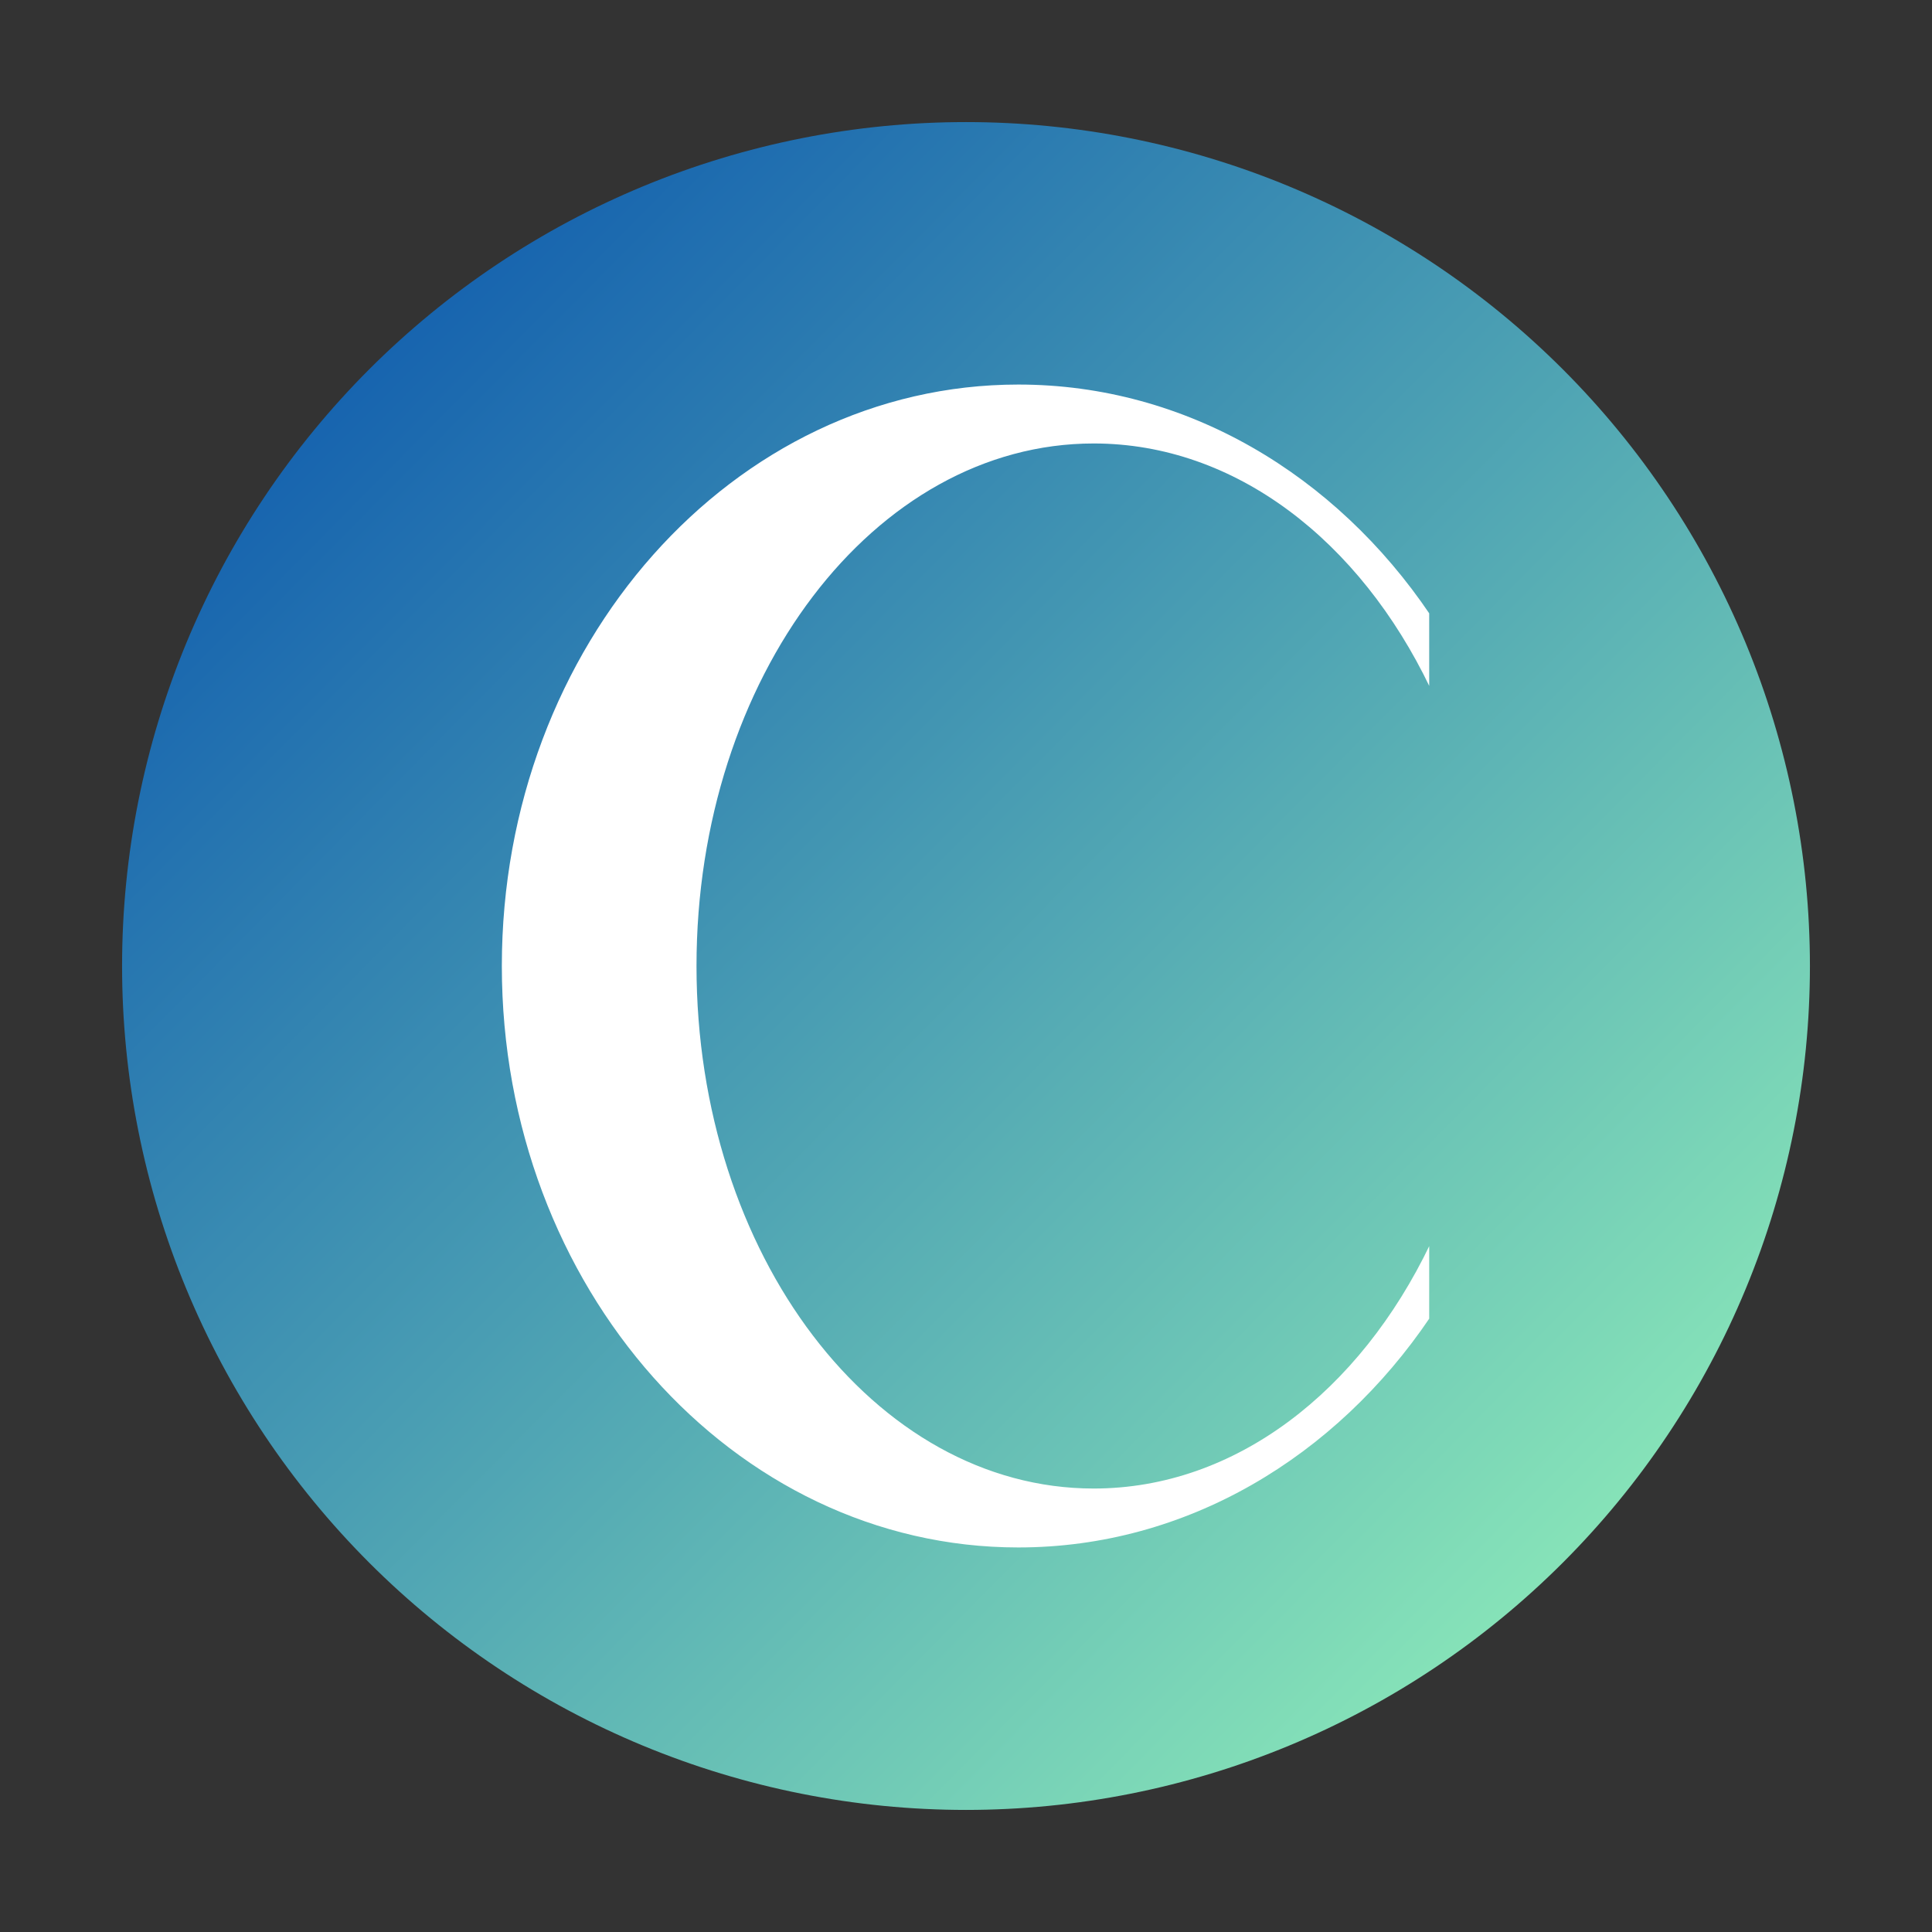 <svg xmlns="http://www.w3.org/2000/svg" xmlns:xlink="http://www.w3.org/1999/xlink" width="500" zoomAndPan="magnify" viewBox="0 0 375 375" height="500" preserveAspectRatio="xMidYMid meet" version="1.0"><rect x="0" y="0" width="375" height="375" fill="#333333" stroke="none"/><defs><clipPath id="5ad6d71390"><path d="M 23.695 23.695 L 351.445 23.695 L 351.445 351.445 L 23.695 351.445 Z M 23.695 23.695 " clip-rule="nonzero"/></clipPath><clipPath id="e02abbe1c2"><path d="M 351.305 187.5 C 351.305 190.18 351.238 192.859 351.105 195.539 C 350.977 198.215 350.777 200.887 350.516 203.555 C 350.254 206.223 349.926 208.883 349.531 211.535 C 349.137 214.188 348.68 216.828 348.156 219.457 C 347.633 222.086 347.047 224.699 346.395 227.301 C 345.742 229.902 345.027 232.484 344.25 235.051 C 343.473 237.613 342.633 240.16 341.73 242.684 C 340.824 245.207 339.863 247.707 338.836 250.184 C 337.809 252.66 336.723 255.113 335.578 257.535 C 334.43 259.957 333.227 262.352 331.961 264.715 C 330.699 267.082 329.379 269.414 328 271.711 C 326.621 274.012 325.188 276.277 323.699 278.504 C 322.207 280.734 320.664 282.926 319.07 285.078 C 317.473 287.23 315.824 289.344 314.121 291.418 C 312.422 293.488 310.672 295.52 308.871 297.504 C 307.07 299.492 305.223 301.43 303.328 303.328 C 301.43 305.223 299.492 307.07 297.504 308.871 C 295.52 310.672 293.488 312.422 291.418 314.121 C 289.344 315.824 287.23 317.473 285.078 319.07 C 282.926 320.664 280.734 322.207 278.504 323.699 C 276.277 325.188 274.012 326.621 271.711 328 C 269.414 329.379 267.082 330.699 264.715 331.961 C 262.352 333.227 259.957 334.43 257.535 335.578 C 255.113 336.723 252.66 337.809 250.184 338.836 C 247.707 339.863 245.207 340.824 242.684 341.73 C 240.16 342.633 237.613 343.473 235.051 344.25 C 232.484 345.027 229.902 345.742 227.301 346.395 C 224.699 347.047 222.086 347.633 219.457 348.156 C 216.828 348.68 214.188 349.137 211.535 349.531 C 208.883 349.926 206.223 350.254 203.555 350.516 C 200.887 350.777 198.215 350.977 195.539 351.105 C 192.859 351.238 190.18 351.305 187.5 351.305 C 184.82 351.305 182.141 351.238 179.461 351.105 C 176.785 350.977 174.113 350.777 171.445 350.516 C 168.777 350.254 166.117 349.926 163.465 349.531 C 160.812 349.137 158.172 348.68 155.543 348.156 C 152.914 347.633 150.301 347.047 147.699 346.395 C 145.098 345.742 142.516 345.027 139.949 344.25 C 137.383 343.473 134.84 342.633 132.316 341.73 C 129.793 340.824 127.293 339.863 124.812 338.836 C 122.336 337.809 119.887 336.723 117.465 335.578 C 115.039 334.43 112.648 333.227 110.281 331.961 C 107.918 330.699 105.586 329.379 103.289 328 C 100.988 326.621 98.723 325.188 96.496 323.699 C 94.266 322.207 92.074 320.664 89.922 319.07 C 87.77 317.473 85.656 315.824 83.582 314.121 C 81.512 312.422 79.48 310.672 77.496 308.871 C 75.508 307.07 73.566 305.223 71.672 303.328 C 69.777 301.43 67.93 299.492 66.129 297.504 C 64.328 295.52 62.578 293.488 60.879 291.418 C 59.176 289.344 57.527 287.23 55.93 285.078 C 54.332 282.926 52.789 280.734 51.301 278.504 C 49.812 276.277 48.379 274.012 47 271.711 C 45.621 269.414 44.301 267.082 43.035 264.715 C 41.773 262.352 40.566 259.957 39.422 257.535 C 38.277 255.113 37.191 252.66 36.164 250.184 C 35.137 247.707 34.172 245.207 33.27 242.684 C 32.367 240.16 31.527 237.613 30.75 235.051 C 29.969 232.484 29.254 229.902 28.605 227.301 C 27.953 224.699 27.367 222.086 26.844 219.457 C 26.32 216.828 25.859 214.188 25.469 211.535 C 25.074 208.883 24.746 206.223 24.484 203.555 C 24.223 200.887 24.023 198.215 23.891 195.539 C 23.762 192.859 23.695 190.18 23.695 187.5 C 23.695 184.82 23.762 182.141 23.891 179.461 C 24.023 176.785 24.223 174.113 24.484 171.445 C 24.746 168.777 25.074 166.117 25.469 163.465 C 25.859 160.812 26.32 158.172 26.844 155.543 C 27.367 152.914 27.953 150.301 28.605 147.699 C 29.254 145.098 29.969 142.516 30.75 139.949 C 31.527 137.383 32.367 134.84 33.27 132.316 C 34.172 129.793 35.137 127.293 36.164 124.812 C 37.191 122.336 38.277 119.887 39.422 117.465 C 40.566 115.039 41.773 112.648 43.035 110.281 C 44.301 107.918 45.621 105.586 47 103.289 C 48.379 100.988 49.812 98.723 51.301 96.496 C 52.789 94.266 54.332 92.074 55.93 89.922 C 57.527 87.77 59.176 85.656 60.879 83.582 C 62.578 81.512 64.328 79.48 66.129 77.496 C 67.93 75.508 69.777 73.566 71.672 71.672 C 73.566 69.777 75.508 67.93 77.496 66.129 C 79.48 64.328 81.512 62.578 83.582 60.879 C 85.656 59.176 87.77 57.527 89.922 55.93 C 92.074 54.332 94.266 52.789 96.496 51.301 C 98.723 49.812 100.988 48.379 103.289 47 C 105.586 45.621 107.918 44.301 110.281 43.035 C 112.648 41.773 115.039 40.566 117.465 39.422 C 119.887 38.277 122.336 37.191 124.812 36.164 C 127.293 35.137 129.793 34.172 132.316 33.27 C 134.84 32.367 137.383 31.527 139.949 30.75 C 142.516 29.969 145.098 29.254 147.699 28.605 C 150.301 27.953 152.914 27.367 155.543 26.844 C 158.172 26.32 160.812 25.859 163.465 25.469 C 166.117 25.074 168.777 24.746 171.445 24.484 C 174.113 24.223 176.785 24.023 179.461 23.891 C 182.141 23.762 184.82 23.695 187.5 23.695 C 190.18 23.695 192.859 23.762 195.539 23.891 C 198.215 24.023 200.887 24.223 203.555 24.484 C 206.223 24.746 208.883 25.074 211.535 25.469 C 214.188 25.859 216.828 26.32 219.457 26.844 C 222.086 27.367 224.699 27.953 227.301 28.605 C 229.902 29.254 232.484 29.969 235.051 30.75 C 237.613 31.527 240.16 32.367 242.684 33.27 C 245.207 34.172 247.707 35.137 250.184 36.164 C 252.66 37.191 255.113 38.277 257.535 39.422 C 259.957 40.566 262.352 41.773 264.715 43.035 C 267.082 44.301 269.414 45.621 271.711 47 C 274.012 48.379 276.277 49.812 278.504 51.301 C 280.734 52.789 282.926 54.332 285.078 55.93 C 287.23 57.527 289.344 59.176 291.418 60.879 C 293.488 62.578 295.52 64.328 297.504 66.129 C 299.492 67.93 301.43 69.777 303.328 71.672 C 305.223 73.566 307.07 75.508 308.871 77.496 C 310.672 79.48 312.422 81.512 314.121 83.582 C 315.824 85.656 317.473 87.77 319.07 89.922 C 320.664 92.074 322.207 94.266 323.699 96.496 C 325.188 98.723 326.621 100.988 328 103.289 C 329.379 105.586 330.699 107.918 331.961 110.281 C 333.227 112.648 334.43 115.039 335.578 117.465 C 336.723 119.887 337.809 122.336 338.836 124.812 C 339.863 127.293 340.824 129.793 341.73 132.316 C 342.633 134.84 343.473 137.383 344.25 139.949 C 345.027 142.516 345.742 145.098 346.395 147.699 C 347.047 150.301 347.633 152.914 348.156 155.543 C 348.68 158.172 349.137 160.812 349.531 163.465 C 349.926 166.117 350.254 168.777 350.516 171.445 C 350.777 174.113 350.977 176.785 351.105 179.461 C 351.238 182.141 351.305 184.82 351.305 187.5 Z M 351.305 187.5 " clip-rule="nonzero"/></clipPath><linearGradient x1="-0" gradientTransform="matrix(327.609, 0, 0, 327.609, 23.695, 23.695)" y1="-0" x2="1.005" gradientUnits="userSpaceOnUse" y2="0.995" id="c2ae3e96ee"><stop stop-opacity="1" stop-color="rgb(0%, 29.019%, 67.839%)" offset="0"/><stop stop-opacity="1" stop-color="rgb(0.24%, 29.292%, 67.859%)" offset="0.004"/><stop stop-opacity="1" stop-color="rgb(0.481%, 29.567%, 67.879%)" offset="0.008"/><stop stop-opacity="1" stop-color="rgb(0.72%, 29.84%, 67.899%)" offset="0.012"/><stop stop-opacity="1" stop-color="rgb(0.961%, 30.115%, 67.918%)" offset="0.016"/><stop stop-opacity="1" stop-color="rgb(1.202%, 30.388%, 67.938%)" offset="0.02"/><stop stop-opacity="1" stop-color="rgb(1.443%, 30.663%, 67.958%)" offset="0.023"/><stop stop-opacity="1" stop-color="rgb(1.683%, 30.937%, 67.976%)" offset="0.027"/><stop stop-opacity="1" stop-color="rgb(1.924%, 31.212%, 67.996%)" offset="0.031"/><stop stop-opacity="1" stop-color="rgb(2.165%, 31.485%, 68.016%)" offset="0.035"/><stop stop-opacity="1" stop-color="rgb(2.406%, 31.76%, 68.036%)" offset="0.039"/><stop stop-opacity="1" stop-color="rgb(2.646%, 32.033%, 68.056%)" offset="0.043"/><stop stop-opacity="1" stop-color="rgb(2.887%, 32.307%, 68.076%)" offset="0.047"/><stop stop-opacity="1" stop-color="rgb(3.128%, 32.581%, 68.095%)" offset="0.051"/><stop stop-opacity="1" stop-color="rgb(3.369%, 32.855%, 68.115%)" offset="0.055"/><stop stop-opacity="1" stop-color="rgb(3.609%, 33.128%, 68.135%)" offset="0.059"/><stop stop-opacity="1" stop-color="rgb(3.85%, 33.403%, 68.155%)" offset="0.062"/><stop stop-opacity="1" stop-color="rgb(4.091%, 33.676%, 68.173%)" offset="0.066"/><stop stop-opacity="1" stop-color="rgb(4.332%, 33.951%, 68.193%)" offset="0.07"/><stop stop-opacity="1" stop-color="rgb(4.572%, 34.224%, 68.213%)" offset="0.074"/><stop stop-opacity="1" stop-color="rgb(4.813%, 34.499%, 68.233%)" offset="0.078"/><stop stop-opacity="1" stop-color="rgb(5.054%, 34.772%, 68.253%)" offset="0.082"/><stop stop-opacity="1" stop-color="rgb(5.295%, 35.046%, 68.272%)" offset="0.086"/><stop stop-opacity="1" stop-color="rgb(5.534%, 35.321%, 68.292%)" offset="0.09"/><stop stop-opacity="1" stop-color="rgb(5.775%, 35.596%, 68.312%)" offset="0.094"/><stop stop-opacity="1" stop-color="rgb(6.017%, 35.869%, 68.332%)" offset="0.098"/><stop stop-opacity="1" stop-color="rgb(6.258%, 36.143%, 68.352%)" offset="0.102"/><stop stop-opacity="1" stop-color="rgb(6.497%, 36.417%, 68.37%)" offset="0.105"/><stop stop-opacity="1" stop-color="rgb(6.738%, 36.691%, 68.39%)" offset="0.109"/><stop stop-opacity="1" stop-color="rgb(6.978%, 36.964%, 68.41%)" offset="0.113"/><stop stop-opacity="1" stop-color="rgb(7.219%, 37.239%, 68.43%)" offset="0.117"/><stop stop-opacity="1" stop-color="rgb(7.46%, 37.512%, 68.449%)" offset="0.121"/><stop stop-opacity="1" stop-color="rgb(7.701%, 37.787%, 68.469%)" offset="0.125"/><stop stop-opacity="1" stop-color="rgb(7.941%, 38.06%, 68.489%)" offset="0.129"/><stop stop-opacity="1" stop-color="rgb(8.182%, 38.335%, 68.509%)" offset="0.133"/><stop stop-opacity="1" stop-color="rgb(8.423%, 38.608%, 68.529%)" offset="0.137"/><stop stop-opacity="1" stop-color="rgb(8.664%, 38.882%, 68.549%)" offset="0.141"/><stop stop-opacity="1" stop-color="rgb(8.904%, 39.157%, 68.567%)" offset="0.145"/><stop stop-opacity="1" stop-color="rgb(9.145%, 39.432%, 68.587%)" offset="0.148"/><stop stop-opacity="1" stop-color="rgb(9.386%, 39.705%, 68.607%)" offset="0.152"/><stop stop-opacity="1" stop-color="rgb(9.627%, 39.98%, 68.626%)" offset="0.156"/><stop stop-opacity="1" stop-color="rgb(9.866%, 40.253%, 68.646%)" offset="0.16"/><stop stop-opacity="1" stop-color="rgb(10.107%, 40.527%, 68.666%)" offset="0.164"/><stop stop-opacity="1" stop-color="rgb(10.349%, 40.8%, 68.686%)" offset="0.168"/><stop stop-opacity="1" stop-color="rgb(10.59%, 41.075%, 68.706%)" offset="0.172"/><stop stop-opacity="1" stop-color="rgb(10.829%, 41.348%, 68.726%)" offset="0.176"/><stop stop-opacity="1" stop-color="rgb(11.07%, 41.623%, 68.745%)" offset="0.18"/><stop stop-opacity="1" stop-color="rgb(11.311%, 41.896%, 68.764%)" offset="0.184"/><stop stop-opacity="1" stop-color="rgb(11.552%, 42.171%, 68.784%)" offset="0.188"/><stop stop-opacity="1" stop-color="rgb(11.792%, 42.444%, 68.803%)" offset="0.191"/><stop stop-opacity="1" stop-color="rgb(12.033%, 42.719%, 68.823%)" offset="0.195"/><stop stop-opacity="1" stop-color="rgb(12.274%, 42.992%, 68.843%)" offset="0.199"/><stop stop-opacity="1" stop-color="rgb(12.515%, 43.266%, 68.863%)" offset="0.203"/><stop stop-opacity="1" stop-color="rgb(12.755%, 43.541%, 68.883%)" offset="0.207"/><stop stop-opacity="1" stop-color="rgb(12.996%, 43.816%, 68.903%)" offset="0.211"/><stop stop-opacity="1" stop-color="rgb(13.237%, 44.089%, 68.922%)" offset="0.215"/><stop stop-opacity="1" stop-color="rgb(13.478%, 44.363%, 68.942%)" offset="0.219"/><stop stop-opacity="1" stop-color="rgb(13.718%, 44.637%, 68.961%)" offset="0.223"/><stop stop-opacity="1" stop-color="rgb(13.959%, 44.911%, 68.98%)" offset="0.227"/><stop stop-opacity="1" stop-color="rgb(14.198%, 45.184%, 69%)" offset="0.23"/><stop stop-opacity="1" stop-color="rgb(14.439%, 45.459%, 69.02%)" offset="0.234"/><stop stop-opacity="1" stop-color="rgb(14.68%, 45.732%, 69.04%)" offset="0.238"/><stop stop-opacity="1" stop-color="rgb(14.922%, 46.007%, 69.06%)" offset="0.242"/><stop stop-opacity="1" stop-color="rgb(15.161%, 46.28%, 69.08%)" offset="0.246"/><stop stop-opacity="1" stop-color="rgb(15.402%, 46.555%, 69.099%)" offset="0.25"/><stop stop-opacity="1" stop-color="rgb(15.643%, 46.828%, 69.119%)" offset="0.254"/><stop stop-opacity="1" stop-color="rgb(15.884%, 47.102%, 69.139%)" offset="0.258"/><stop stop-opacity="1" stop-color="rgb(16.124%, 47.375%, 69.157%)" offset="0.262"/><stop stop-opacity="1" stop-color="rgb(16.365%, 47.65%, 69.177%)" offset="0.266"/><stop stop-opacity="1" stop-color="rgb(16.606%, 47.925%, 69.197%)" offset="0.27"/><stop stop-opacity="1" stop-color="rgb(16.847%, 48.199%, 69.217%)" offset="0.273"/><stop stop-opacity="1" stop-color="rgb(17.087%, 48.473%, 69.237%)" offset="0.277"/><stop stop-opacity="1" stop-color="rgb(17.328%, 48.747%, 69.257%)" offset="0.281"/><stop stop-opacity="1" stop-color="rgb(17.569%, 49.02%, 69.276%)" offset="0.285"/><stop stop-opacity="1" stop-color="rgb(17.81%, 49.295%, 69.296%)" offset="0.289"/><stop stop-opacity="1" stop-color="rgb(18.05%, 49.568%, 69.316%)" offset="0.293"/><stop stop-opacity="1" stop-color="rgb(18.291%, 49.843%, 69.336%)" offset="0.297"/><stop stop-opacity="1" stop-color="rgb(18.532%, 50.116%, 69.354%)" offset="0.301"/><stop stop-opacity="1" stop-color="rgb(18.773%, 50.391%, 69.374%)" offset="0.305"/><stop stop-opacity="1" stop-color="rgb(19.012%, 50.664%, 69.394%)" offset="0.309"/><stop stop-opacity="1" stop-color="rgb(19.254%, 50.938%, 69.414%)" offset="0.312"/><stop stop-opacity="1" stop-color="rgb(19.495%, 51.212%, 69.434%)" offset="0.316"/><stop stop-opacity="1" stop-color="rgb(19.736%, 51.486%, 69.453%)" offset="0.32"/><stop stop-opacity="1" stop-color="rgb(19.975%, 51.759%, 69.473%)" offset="0.324"/><stop stop-opacity="1" stop-color="rgb(20.216%, 52.034%, 69.493%)" offset="0.328"/><stop stop-opacity="1" stop-color="rgb(20.457%, 52.309%, 69.513%)" offset="0.332"/><stop stop-opacity="1" stop-color="rgb(20.699%, 52.583%, 69.533%)" offset="0.336"/><stop stop-opacity="1" stop-color="rgb(20.938%, 52.856%, 69.551%)" offset="0.34"/><stop stop-opacity="1" stop-color="rgb(21.179%, 53.131%, 69.571%)" offset="0.344"/><stop stop-opacity="1" stop-color="rgb(21.419%, 53.404%, 69.591%)" offset="0.348"/><stop stop-opacity="1" stop-color="rgb(21.66%, 53.679%, 69.611%)" offset="0.352"/><stop stop-opacity="1" stop-color="rgb(21.901%, 53.952%, 69.63%)" offset="0.355"/><stop stop-opacity="1" stop-color="rgb(22.142%, 54.227%, 69.65%)" offset="0.359"/><stop stop-opacity="1" stop-color="rgb(22.382%, 54.5%, 69.67%)" offset="0.363"/><stop stop-opacity="1" stop-color="rgb(22.623%, 54.774%, 69.69%)" offset="0.367"/><stop stop-opacity="1" stop-color="rgb(22.864%, 55.048%, 69.71%)" offset="0.371"/><stop stop-opacity="1" stop-color="rgb(23.105%, 55.322%, 69.73%)" offset="0.375"/><stop stop-opacity="1" stop-color="rgb(23.344%, 55.595%, 69.749%)" offset="0.379"/><stop stop-opacity="1" stop-color="rgb(23.586%, 55.87%, 69.769%)" offset="0.383"/><stop stop-opacity="1" stop-color="rgb(23.827%, 56.145%, 69.788%)" offset="0.387"/><stop stop-opacity="1" stop-color="rgb(24.068%, 56.419%, 69.807%)" offset="0.391"/><stop stop-opacity="1" stop-color="rgb(24.307%, 56.693%, 69.827%)" offset="0.395"/><stop stop-opacity="1" stop-color="rgb(24.548%, 56.967%, 69.847%)" offset="0.398"/><stop stop-opacity="1" stop-color="rgb(24.789%, 57.24%, 69.867%)" offset="0.402"/><stop stop-opacity="1" stop-color="rgb(25.031%, 57.515%, 69.887%)" offset="0.406"/><stop stop-opacity="1" stop-color="rgb(25.27%, 57.788%, 69.907%)" offset="0.41"/><stop stop-opacity="1" stop-color="rgb(25.511%, 58.063%, 69.926%)" offset="0.414"/><stop stop-opacity="1" stop-color="rgb(25.752%, 58.336%, 69.946%)" offset="0.418"/><stop stop-opacity="1" stop-color="rgb(25.993%, 58.611%, 69.966%)" offset="0.422"/><stop stop-opacity="1" stop-color="rgb(26.233%, 58.884%, 69.984%)" offset="0.426"/><stop stop-opacity="1" stop-color="rgb(26.474%, 59.158%, 70.004%)" offset="0.43"/><stop stop-opacity="1" stop-color="rgb(26.715%, 59.431%, 70.024%)" offset="0.434"/><stop stop-opacity="1" stop-color="rgb(26.956%, 59.706%, 70.044%)" offset="0.438"/><stop stop-opacity="1" stop-color="rgb(27.196%, 59.979%, 70.064%)" offset="0.441"/><stop stop-opacity="1" stop-color="rgb(27.437%, 60.254%, 70.084%)" offset="0.445"/><stop stop-opacity="1" stop-color="rgb(27.676%, 60.529%, 70.103%)" offset="0.449"/><stop stop-opacity="1" stop-color="rgb(27.917%, 60.803%, 70.123%)" offset="0.453"/><stop stop-opacity="1" stop-color="rgb(28.159%, 61.076%, 70.143%)" offset="0.457"/><stop stop-opacity="1" stop-color="rgb(28.4%, 61.351%, 70.163%)" offset="0.461"/><stop stop-opacity="1" stop-color="rgb(28.639%, 61.624%, 70.181%)" offset="0.465"/><stop stop-opacity="1" stop-color="rgb(28.88%, 61.899%, 70.201%)" offset="0.469"/><stop stop-opacity="1" stop-color="rgb(29.121%, 62.172%, 70.221%)" offset="0.473"/><stop stop-opacity="1" stop-color="rgb(29.362%, 62.447%, 70.241%)" offset="0.477"/><stop stop-opacity="1" stop-color="rgb(29.602%, 62.72%, 70.261%)" offset="0.48"/><stop stop-opacity="1" stop-color="rgb(29.843%, 62.994%, 70.28%)" offset="0.484"/><stop stop-opacity="1" stop-color="rgb(30.084%, 63.268%, 70.3%)" offset="0.488"/><stop stop-opacity="1" stop-color="rgb(30.325%, 63.542%, 70.32%)" offset="0.492"/><stop stop-opacity="1" stop-color="rgb(30.565%, 63.815%, 70.34%)" offset="0.496"/><stop stop-opacity="1" stop-color="rgb(30.806%, 64.09%, 70.36%)" offset="0.5"/><stop stop-opacity="1" stop-color="rgb(31.047%, 64.363%, 70.378%)" offset="0.504"/><stop stop-opacity="1" stop-color="rgb(31.288%, 64.638%, 70.398%)" offset="0.508"/><stop stop-opacity="1" stop-color="rgb(31.528%, 64.912%, 70.418%)" offset="0.512"/><stop stop-opacity="1" stop-color="rgb(31.769%, 65.187%, 70.438%)" offset="0.516"/><stop stop-opacity="1" stop-color="rgb(32.01%, 65.46%, 70.457%)" offset="0.52"/><stop stop-opacity="1" stop-color="rgb(32.251%, 65.735%, 70.477%)" offset="0.523"/><stop stop-opacity="1" stop-color="rgb(32.491%, 66.008%, 70.497%)" offset="0.527"/><stop stop-opacity="1" stop-color="rgb(32.732%, 66.283%, 70.517%)" offset="0.531"/><stop stop-opacity="1" stop-color="rgb(32.973%, 66.556%, 70.537%)" offset="0.535"/><stop stop-opacity="1" stop-color="rgb(33.214%, 66.83%, 70.557%)" offset="0.539"/><stop stop-opacity="1" stop-color="rgb(33.453%, 67.104%, 70.575%)" offset="0.543"/><stop stop-opacity="1" stop-color="rgb(33.694%, 67.378%, 70.595%)" offset="0.547"/><stop stop-opacity="1" stop-color="rgb(33.936%, 67.651%, 70.615%)" offset="0.551"/><stop stop-opacity="1" stop-color="rgb(34.177%, 67.926%, 70.634%)" offset="0.555"/><stop stop-opacity="1" stop-color="rgb(34.416%, 68.199%, 70.654%)" offset="0.559"/><stop stop-opacity="1" stop-color="rgb(34.657%, 68.474%, 70.674%)" offset="0.562"/><stop stop-opacity="1" stop-color="rgb(34.897%, 68.748%, 70.694%)" offset="0.566"/><stop stop-opacity="1" stop-color="rgb(35.138%, 69.023%, 70.714%)" offset="0.57"/><stop stop-opacity="1" stop-color="rgb(35.379%, 69.296%, 70.734%)" offset="0.574"/><stop stop-opacity="1" stop-color="rgb(35.62%, 69.571%, 70.753%)" offset="0.578"/><stop stop-opacity="1" stop-color="rgb(35.86%, 69.844%, 70.772%)" offset="0.582"/><stop stop-opacity="1" stop-color="rgb(36.101%, 70.119%, 70.792%)" offset="0.586"/><stop stop-opacity="1" stop-color="rgb(36.342%, 70.392%, 70.811%)" offset="0.59"/><stop stop-opacity="1" stop-color="rgb(36.583%, 70.667%, 70.831%)" offset="0.594"/><stop stop-opacity="1" stop-color="rgb(36.823%, 70.94%, 70.851%)" offset="0.598"/><stop stop-opacity="1" stop-color="rgb(37.064%, 71.214%, 70.871%)" offset="0.602"/><stop stop-opacity="1" stop-color="rgb(37.305%, 71.487%, 70.891%)" offset="0.605"/><stop stop-opacity="1" stop-color="rgb(37.546%, 71.762%, 70.911%)" offset="0.609"/><stop stop-opacity="1" stop-color="rgb(37.785%, 72.035%, 70.93%)" offset="0.613"/><stop stop-opacity="1" stop-color="rgb(38.026%, 72.31%, 70.95%)" offset="0.617"/><stop stop-opacity="1" stop-color="rgb(38.268%, 72.583%, 70.969%)" offset="0.621"/><stop stop-opacity="1" stop-color="rgb(38.509%, 72.858%, 70.988%)" offset="0.625"/><stop stop-opacity="1" stop-color="rgb(38.748%, 73.132%, 71.008%)" offset="0.629"/><stop stop-opacity="1" stop-color="rgb(38.989%, 73.407%, 71.028%)" offset="0.633"/><stop stop-opacity="1" stop-color="rgb(39.23%, 73.68%, 71.048%)" offset="0.637"/><stop stop-opacity="1" stop-color="rgb(39.471%, 73.955%, 71.068%)" offset="0.641"/><stop stop-opacity="1" stop-color="rgb(39.711%, 74.228%, 71.088%)" offset="0.645"/><stop stop-opacity="1" stop-color="rgb(39.952%, 74.503%, 71.107%)" offset="0.648"/><stop stop-opacity="1" stop-color="rgb(40.193%, 74.776%, 71.127%)" offset="0.652"/><stop stop-opacity="1" stop-color="rgb(40.434%, 75.05%, 71.147%)" offset="0.656"/><stop stop-opacity="1" stop-color="rgb(40.674%, 75.323%, 71.165%)" offset="0.66"/><stop stop-opacity="1" stop-color="rgb(40.915%, 75.598%, 71.185%)" offset="0.664"/><stop stop-opacity="1" stop-color="rgb(41.156%, 75.871%, 71.205%)" offset="0.668"/><stop stop-opacity="1" stop-color="rgb(41.397%, 76.146%, 71.225%)" offset="0.672"/><stop stop-opacity="1" stop-color="rgb(41.637%, 76.419%, 71.245%)" offset="0.676"/><stop stop-opacity="1" stop-color="rgb(41.878%, 76.694%, 71.265%)" offset="0.68"/><stop stop-opacity="1" stop-color="rgb(42.117%, 76.967%, 71.284%)" offset="0.684"/><stop stop-opacity="1" stop-color="rgb(42.358%, 77.242%, 71.304%)" offset="0.688"/><stop stop-opacity="1" stop-color="rgb(42.599%, 77.516%, 71.324%)" offset="0.691"/><stop stop-opacity="1" stop-color="rgb(42.841%, 77.791%, 71.344%)" offset="0.695"/><stop stop-opacity="1" stop-color="rgb(43.08%, 78.064%, 71.362%)" offset="0.699"/><stop stop-opacity="1" stop-color="rgb(43.321%, 78.339%, 71.382%)" offset="0.703"/><stop stop-opacity="1" stop-color="rgb(43.562%, 78.612%, 71.402%)" offset="0.707"/><stop stop-opacity="1" stop-color="rgb(43.803%, 78.886%, 71.422%)" offset="0.711"/><stop stop-opacity="1" stop-color="rgb(44.043%, 79.16%, 71.442%)" offset="0.715"/><stop stop-opacity="1" stop-color="rgb(44.284%, 79.434%, 71.461%)" offset="0.719"/><stop stop-opacity="1" stop-color="rgb(44.525%, 79.707%, 71.481%)" offset="0.723"/><stop stop-opacity="1" stop-color="rgb(44.766%, 79.982%, 71.501%)" offset="0.727"/><stop stop-opacity="1" stop-color="rgb(45.006%, 80.255%, 71.521%)" offset="0.73"/><stop stop-opacity="1" stop-color="rgb(45.247%, 80.53%, 71.541%)" offset="0.734"/><stop stop-opacity="1" stop-color="rgb(45.488%, 80.803%, 71.559%)" offset="0.738"/><stop stop-opacity="1" stop-color="rgb(45.729%, 81.078%, 71.579%)" offset="0.742"/><stop stop-opacity="1" stop-color="rgb(45.969%, 81.351%, 71.599%)" offset="0.746"/><stop stop-opacity="1" stop-color="rgb(46.21%, 81.625%, 71.619%)" offset="0.75"/><stop stop-opacity="1" stop-color="rgb(46.451%, 81.9%, 71.638%)" offset="0.754"/><stop stop-opacity="1" stop-color="rgb(46.692%, 82.175%, 71.658%)" offset="0.758"/><stop stop-opacity="1" stop-color="rgb(46.931%, 82.448%, 71.678%)" offset="0.762"/><stop stop-opacity="1" stop-color="rgb(47.173%, 82.722%, 71.698%)" offset="0.766"/><stop stop-opacity="1" stop-color="rgb(47.414%, 82.996%, 71.718%)" offset="0.77"/><stop stop-opacity="1" stop-color="rgb(47.655%, 83.27%, 71.738%)" offset="0.773"/><stop stop-opacity="1" stop-color="rgb(47.894%, 83.543%, 71.758%)" offset="0.777"/><stop stop-opacity="1" stop-color="rgb(48.135%, 83.818%, 71.777%)" offset="0.781"/><stop stop-opacity="1" stop-color="rgb(48.376%, 84.091%, 71.796%)" offset="0.785"/><stop stop-opacity="1" stop-color="rgb(48.618%, 84.366%, 71.815%)" offset="0.789"/><stop stop-opacity="1" stop-color="rgb(48.857%, 84.639%, 71.835%)" offset="0.793"/><stop stop-opacity="1" stop-color="rgb(49.098%, 84.914%, 71.855%)" offset="0.797"/><stop stop-opacity="1" stop-color="rgb(49.338%, 85.187%, 71.875%)" offset="0.801"/><stop stop-opacity="1" stop-color="rgb(49.579%, 85.461%, 71.895%)" offset="0.805"/><stop stop-opacity="1" stop-color="rgb(49.82%, 85.736%, 71.915%)" offset="0.809"/><stop stop-opacity="1" stop-color="rgb(50.061%, 86.011%, 71.935%)" offset="0.812"/><stop stop-opacity="1" stop-color="rgb(50.301%, 86.284%, 71.954%)" offset="0.816"/><stop stop-opacity="1" stop-color="rgb(50.542%, 86.559%, 71.974%)" offset="0.82"/><stop stop-opacity="1" stop-color="rgb(50.783%, 86.832%, 71.992%)" offset="0.824"/><stop stop-opacity="1" stop-color="rgb(51.024%, 87.106%, 72.012%)" offset="0.828"/><stop stop-opacity="1" stop-color="rgb(51.263%, 87.379%, 72.032%)" offset="0.832"/><stop stop-opacity="1" stop-color="rgb(51.505%, 87.654%, 72.052%)" offset="0.836"/><stop stop-opacity="1" stop-color="rgb(51.746%, 87.927%, 72.072%)" offset="0.84"/><stop stop-opacity="1" stop-color="rgb(51.987%, 88.202%, 72.092%)" offset="0.844"/><stop stop-opacity="1" stop-color="rgb(52.226%, 88.475%, 72.112%)" offset="0.848"/><stop stop-opacity="1" stop-color="rgb(52.467%, 88.75%, 72.131%)" offset="0.852"/><stop stop-opacity="1" stop-color="rgb(52.708%, 89.023%, 72.151%)" offset="0.855"/><stop stop-opacity="1" stop-color="rgb(52.95%, 89.297%, 72.171%)" offset="0.859"/><stop stop-opacity="1" stop-color="rgb(53.189%, 89.571%, 72.189%)" offset="0.863"/><stop stop-opacity="1" stop-color="rgb(53.43%, 89.845%, 72.209%)" offset="0.867"/><stop stop-opacity="1" stop-color="rgb(53.671%, 90.12%, 72.229%)" offset="0.871"/><stop stop-opacity="1" stop-color="rgb(53.912%, 90.395%, 72.249%)" offset="0.875"/><stop stop-opacity="1" stop-color="rgb(54.152%, 90.668%, 72.269%)" offset="0.879"/><stop stop-opacity="1" stop-color="rgb(54.393%, 90.942%, 72.289%)" offset="0.883"/><stop stop-opacity="1" stop-color="rgb(54.634%, 91.216%, 72.308%)" offset="0.887"/><stop stop-opacity="1" stop-color="rgb(54.875%, 91.49%, 72.328%)" offset="0.891"/><stop stop-opacity="1" stop-color="rgb(55.115%, 91.763%, 72.348%)" offset="0.895"/><stop stop-opacity="1" stop-color="rgb(55.356%, 92.038%, 72.368%)" offset="0.898"/><stop stop-opacity="1" stop-color="rgb(55.595%, 92.311%, 72.386%)" offset="0.902"/><stop stop-opacity="1" stop-color="rgb(55.836%, 92.586%, 72.406%)" offset="0.906"/><stop stop-opacity="1" stop-color="rgb(56.078%, 92.859%, 72.426%)" offset="0.91"/><stop stop-opacity="1" stop-color="rgb(56.319%, 93.134%, 72.446%)" offset="0.914"/><stop stop-opacity="1" stop-color="rgb(56.558%, 93.407%, 72.466%)" offset="0.918"/><stop stop-opacity="1" stop-color="rgb(56.799%, 93.681%, 72.485%)" offset="0.922"/><stop stop-opacity="1" stop-color="rgb(57.04%, 93.954%, 72.505%)" offset="0.926"/><stop stop-opacity="1" stop-color="rgb(57.281%, 94.229%, 72.525%)" offset="0.93"/><stop stop-opacity="1" stop-color="rgb(57.521%, 94.504%, 72.545%)" offset="0.934"/><stop stop-opacity="1" stop-color="rgb(57.762%, 94.778%, 72.565%)" offset="0.938"/><stop stop-opacity="1" stop-color="rgb(58.003%, 95.052%, 72.583%)" offset="0.941"/><stop stop-opacity="1" stop-color="rgb(58.244%, 95.326%, 72.603%)" offset="0.945"/><stop stop-opacity="1" stop-color="rgb(58.484%, 95.599%, 72.623%)" offset="0.949"/><stop stop-opacity="1" stop-color="rgb(58.725%, 95.874%, 72.643%)" offset="0.953"/><stop stop-opacity="1" stop-color="rgb(58.966%, 96.147%, 72.662%)" offset="0.957"/><stop stop-opacity="1" stop-color="rgb(59.207%, 96.422%, 72.682%)" offset="0.961"/><stop stop-opacity="1" stop-color="rgb(59.447%, 96.695%, 72.702%)" offset="0.965"/><stop stop-opacity="1" stop-color="rgb(59.688%, 96.97%, 72.722%)" offset="0.969"/><stop stop-opacity="1" stop-color="rgb(59.929%, 97.243%, 72.742%)" offset="0.973"/><stop stop-opacity="1" stop-color="rgb(60.17%, 97.517%, 72.762%)" offset="0.977"/><stop stop-opacity="1" stop-color="rgb(60.41%, 97.791%, 72.78%)" offset="0.98"/><stop stop-opacity="1" stop-color="rgb(60.651%, 98.065%, 72.8%)" offset="0.984"/><stop stop-opacity="1" stop-color="rgb(60.892%, 98.34%, 72.82%)" offset="0.988"/><stop stop-opacity="1" stop-color="rgb(61.133%, 98.615%, 72.839%)" offset="0.992"/><stop stop-opacity="1" stop-color="rgb(61.372%, 98.888%, 72.859%)" offset="0.996"/><stop stop-opacity="1" stop-color="rgb(61.613%, 99.162%, 72.879%)" offset="1"/></linearGradient><clipPath id="e21f8cec88"><path d="M 97.406 74.625 L 277.406 74.625 L 277.406 300.375 L 97.406 300.375 Z M 97.406 74.625 " clip-rule="nonzero"/></clipPath></defs><g clip-path="url(#5ad6d71390)"><g clip-path="url(#e02abbe1c2)"><path fill="url(#c2ae3e96ee)" d="M 23.695 23.695 L 23.695 351.305 L 351.305 351.305 L 351.305 23.695 Z M 23.695 23.695 " fill-rule="nonzero"/></g></g><g clip-path="url(#e21f8cec88)"><path fill="#ffffff" d="M 212.289 86.078 C 239.809 86.078 263.945 104.996 277.594 133.504 L 277.594 119.316 C 259.262 92.16 230.262 74.641 197.656 74.641 C 142.305 74.641 97.406 125.172 97.406 187.5 C 97.406 249.828 142.305 300.359 197.656 300.359 C 230.262 300.359 259.262 282.84 277.594 255.684 L 277.594 241.496 C 263.945 270.004 239.809 288.922 212.289 288.922 C 169.73 288.922 135.191 243.523 135.191 187.5 C 135.191 131.477 169.688 86.078 212.289 86.078 Z M 212.289 86.078 " fill-opacity="1" fill-rule="nonzero"/></g></svg>